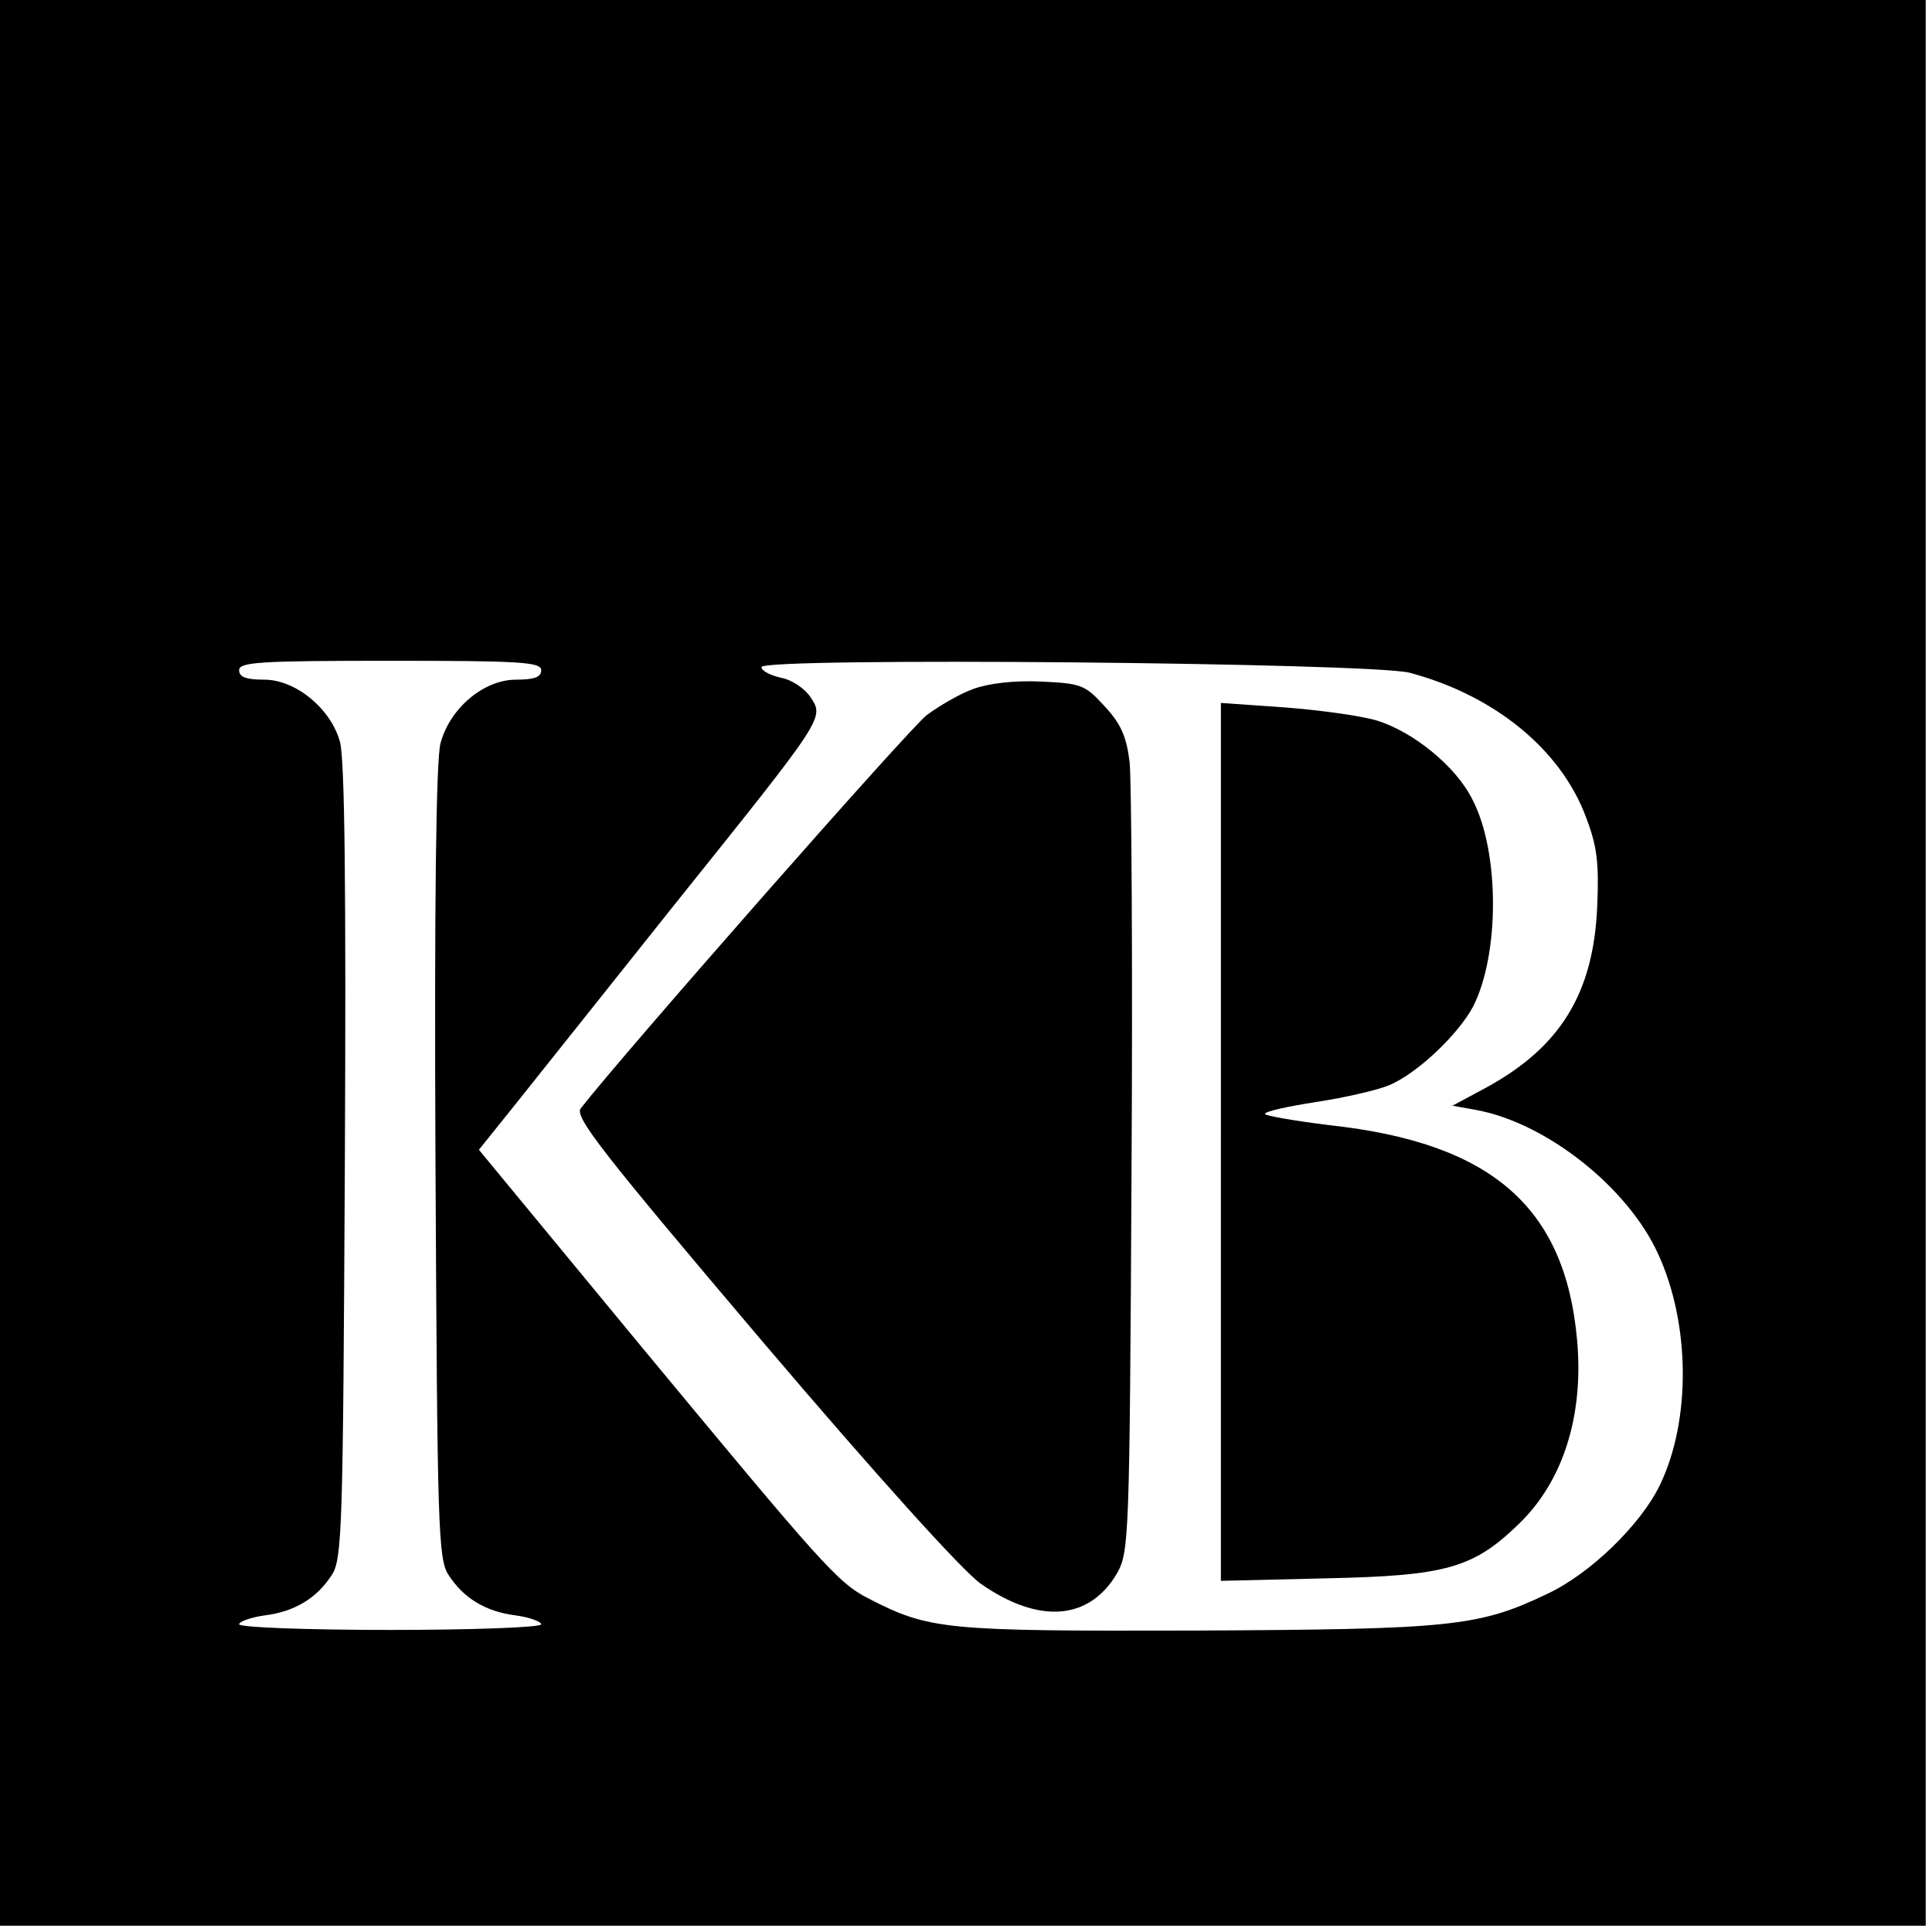 <?xml version="1.0" standalone="no"?>
<!DOCTYPE svg PUBLIC "-//W3C//DTD SVG 20010904//EN"
 "http://www.w3.org/TR/2001/REC-SVG-20010904/DTD/svg10.dtd">
<svg version="1.0" xmlns="http://www.w3.org/2000/svg"
 width="307pt" height="307pt" viewBox="0 0 307 307"
 preserveAspectRatio="xMidYMid meet">
<g transform="translate(0,307) scale(0.1,-0.1)"
fill="#000000" stroke="none">
<path d="M0 1540 l0 -1530 1530 0 1530 0 0 1530 0 1530 -1530 0 -1530 0 0
-1530z m860 465 c0 -11 -11 -15 -40 -15 -51 0 -105 -45 -120 -101 -7 -25 -10
-253 -8 -667 3 -580 4 -630 21 -655 24 -37 59 -58 107 -64 22 -3 40 -10 40
-14 0 -5 -108 -9 -240 -9 -132 0 -240 4 -240 9 0 4 18 11 40 14 48 6 83 27
107 64 17 25 18 75 21 658 2 426 0 642 -8 667 -15 53 -71 98 -120 98 -29 0
-40 4 -40 15 0 13 33 15 240 15 207 0 240 -2 240 -15z m1380 -4 c135 -36 240
-122 280 -229 18 -47 21 -73 18 -143 -6 -138 -59 -223 -176 -287 l-54 -29 39
-7 c111 -21 240 -123 288 -229 51 -111 52 -264 3 -366 -30 -63 -111 -142 -180
-174 -109 -52 -152 -56 -558 -58 -399 -1 -423 1 -520 51 -49 25 -74 54 -364
404 l-255 309 57 71 c31 39 146 183 255 320 238 297 237 295 215 328 -9 14
-30 28 -47 31 -17 4 -31 11 -31 17 0 16 968 7 1030 -9z"/>
<path d="M1546 1975 c-22 -8 -54 -27 -73 -41 -26 -19 -484 -540 -550 -625 -11
-13 32 -68 288 -370 182 -214 320 -367 348 -386 92 -64 172 -58 216 17 19 34
20 53 23 635 2 330 0 624 -3 654 -5 41 -14 61 -40 89 -31 34 -37 36 -101 39
-43 2 -84 -3 -108 -12z"/>
<path d="M1940 1256 l0 -698 168 4 c189 4 233 16 305 86 71 68 104 173 93 293
-19 211 -136 313 -393 341 -56 7 -103 15 -103 18 0 4 37 12 82 19 46 7 97 19
114 26 45 18 112 82 135 126 42 83 42 245 -1 328 -26 53 -94 108 -152 126 -27
8 -94 17 -148 21 l-100 7 0 -697z"/>
</g>
</svg>
